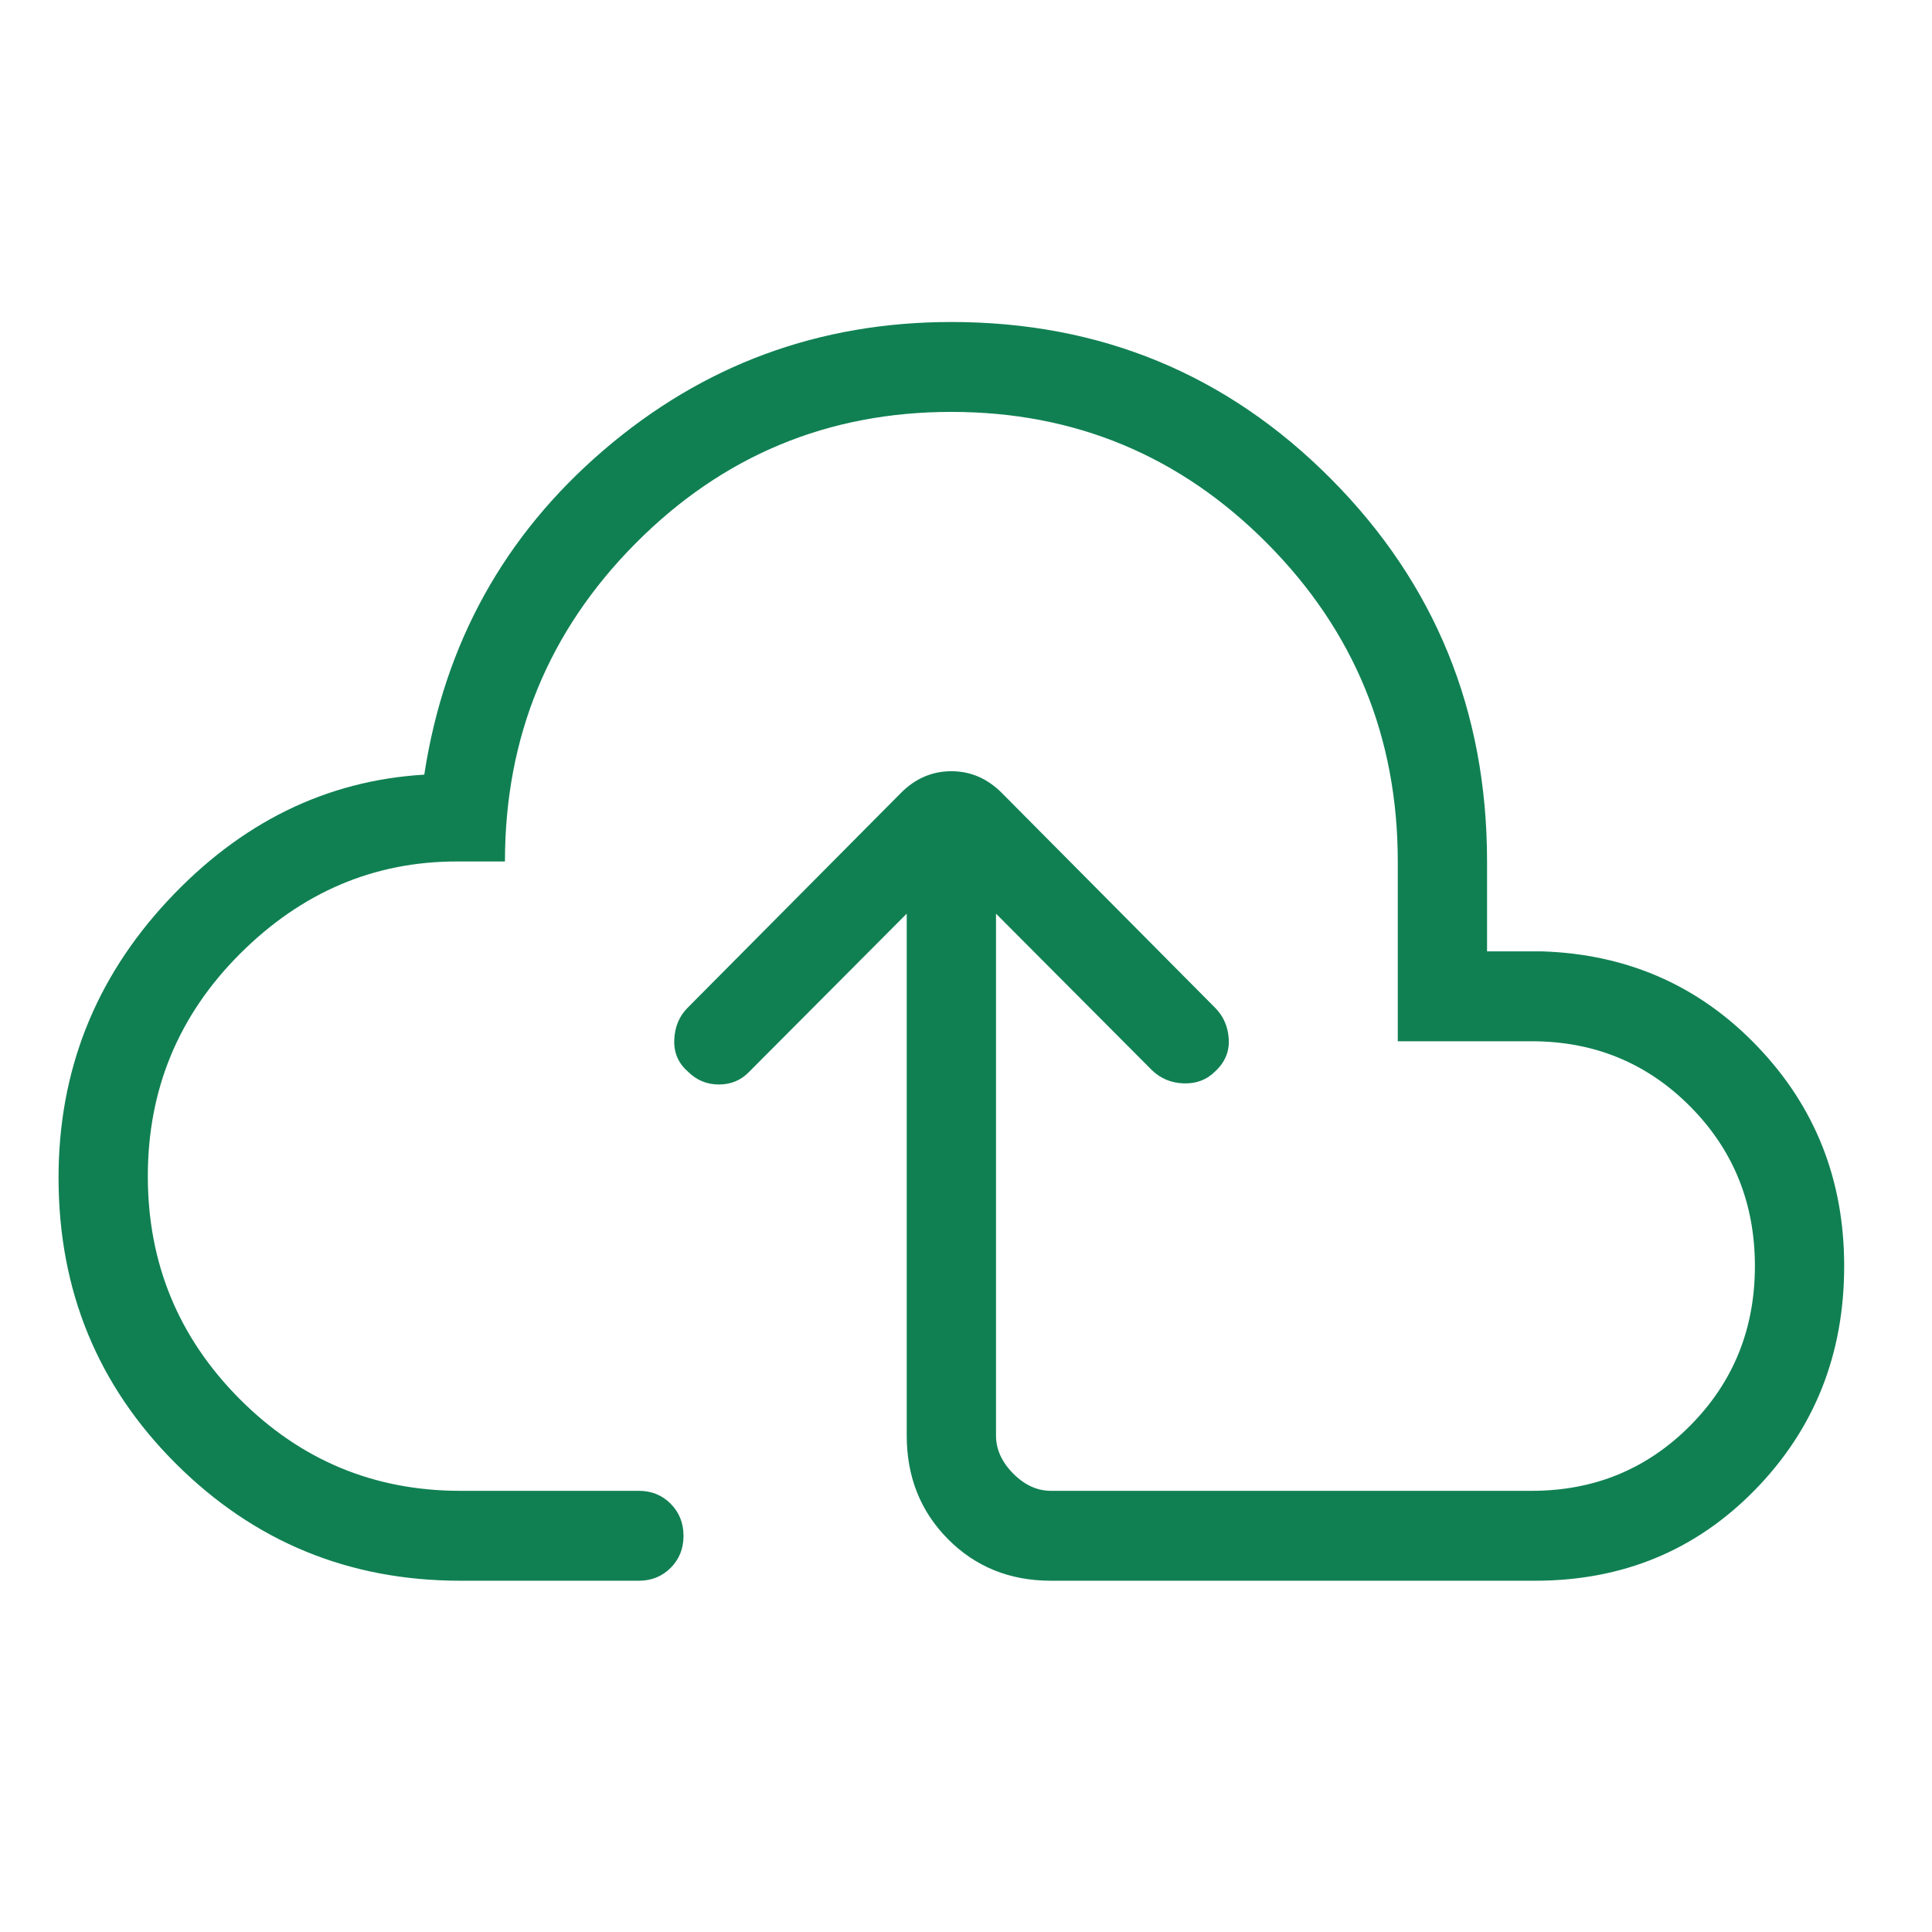 <svg width="66" height="66" viewBox="0 0 66 66" fill="none" xmlns="http://www.w3.org/2000/svg">
<path d="M30.975 31.212L25.59 36.617C25.315 36.904 24.97 37.048 24.557 37.048C24.143 37.048 23.788 36.898 23.491 36.599C23.166 36.312 23.014 35.95 23.034 35.512C23.053 35.075 23.205 34.713 23.491 34.426L30.775 27.09C31.268 26.594 31.843 26.346 32.5 26.346C33.157 26.346 33.732 26.594 34.225 27.09L41.509 34.426C41.795 34.713 41.95 35.07 41.976 35.497C42.001 35.924 41.846 36.293 41.509 36.603C41.224 36.888 40.867 37.023 40.439 37.01C40.011 36.996 39.648 36.845 39.351 36.558L34.025 31.212V49.038C34.025 49.511 34.221 49.944 34.611 50.338C35.002 50.732 35.433 50.929 35.902 50.929H52.325C54.46 50.929 56.265 50.186 57.739 48.702C59.213 47.217 59.95 45.4 59.95 43.25C59.95 41.1 59.213 39.283 57.739 37.798C56.265 36.314 54.46 35.571 52.325 35.571H47.75V29.429C47.75 25.18 46.263 21.558 43.289 18.563C40.316 15.569 36.719 14.071 32.5 14.071C28.281 14.071 24.684 15.569 21.711 18.563C18.737 21.558 17.25 25.18 17.25 29.429H15.608C12.777 29.429 10.309 30.478 8.205 32.577C6.102 34.676 5.05 37.209 5.05 40.179C5.05 43.148 6.092 45.681 8.176 47.78C10.26 49.879 12.777 50.929 15.725 50.929H21.825C22.257 50.929 22.619 51.076 22.912 51.371C23.204 51.666 23.35 52.031 23.35 52.467C23.35 52.902 23.204 53.267 22.912 53.56C22.619 53.853 22.257 54 21.825 54H15.725C11.92 54 8.682 52.667 6.009 50.002C3.336 47.338 2 44.081 2 40.232C2 36.593 3.243 33.439 5.73 30.769C8.217 28.1 11.139 26.664 14.494 26.463C15.178 21.99 17.221 18.295 20.622 15.377C24.024 12.459 27.983 11 32.5 11C37.598 11 41.922 12.788 45.473 16.364C49.024 19.94 50.8 24.295 50.8 29.429V32.5H52.677C55.598 32.595 58.049 33.675 60.029 35.74C62.01 37.805 63 40.309 63 43.25C63 46.263 61.988 48.807 59.965 50.884C57.941 52.961 55.434 54 52.442 54H35.902C34.498 54 33.326 53.526 32.386 52.58C31.445 51.632 30.975 50.452 30.975 49.038V31.212Z" fill="#108053"/>
</svg>

